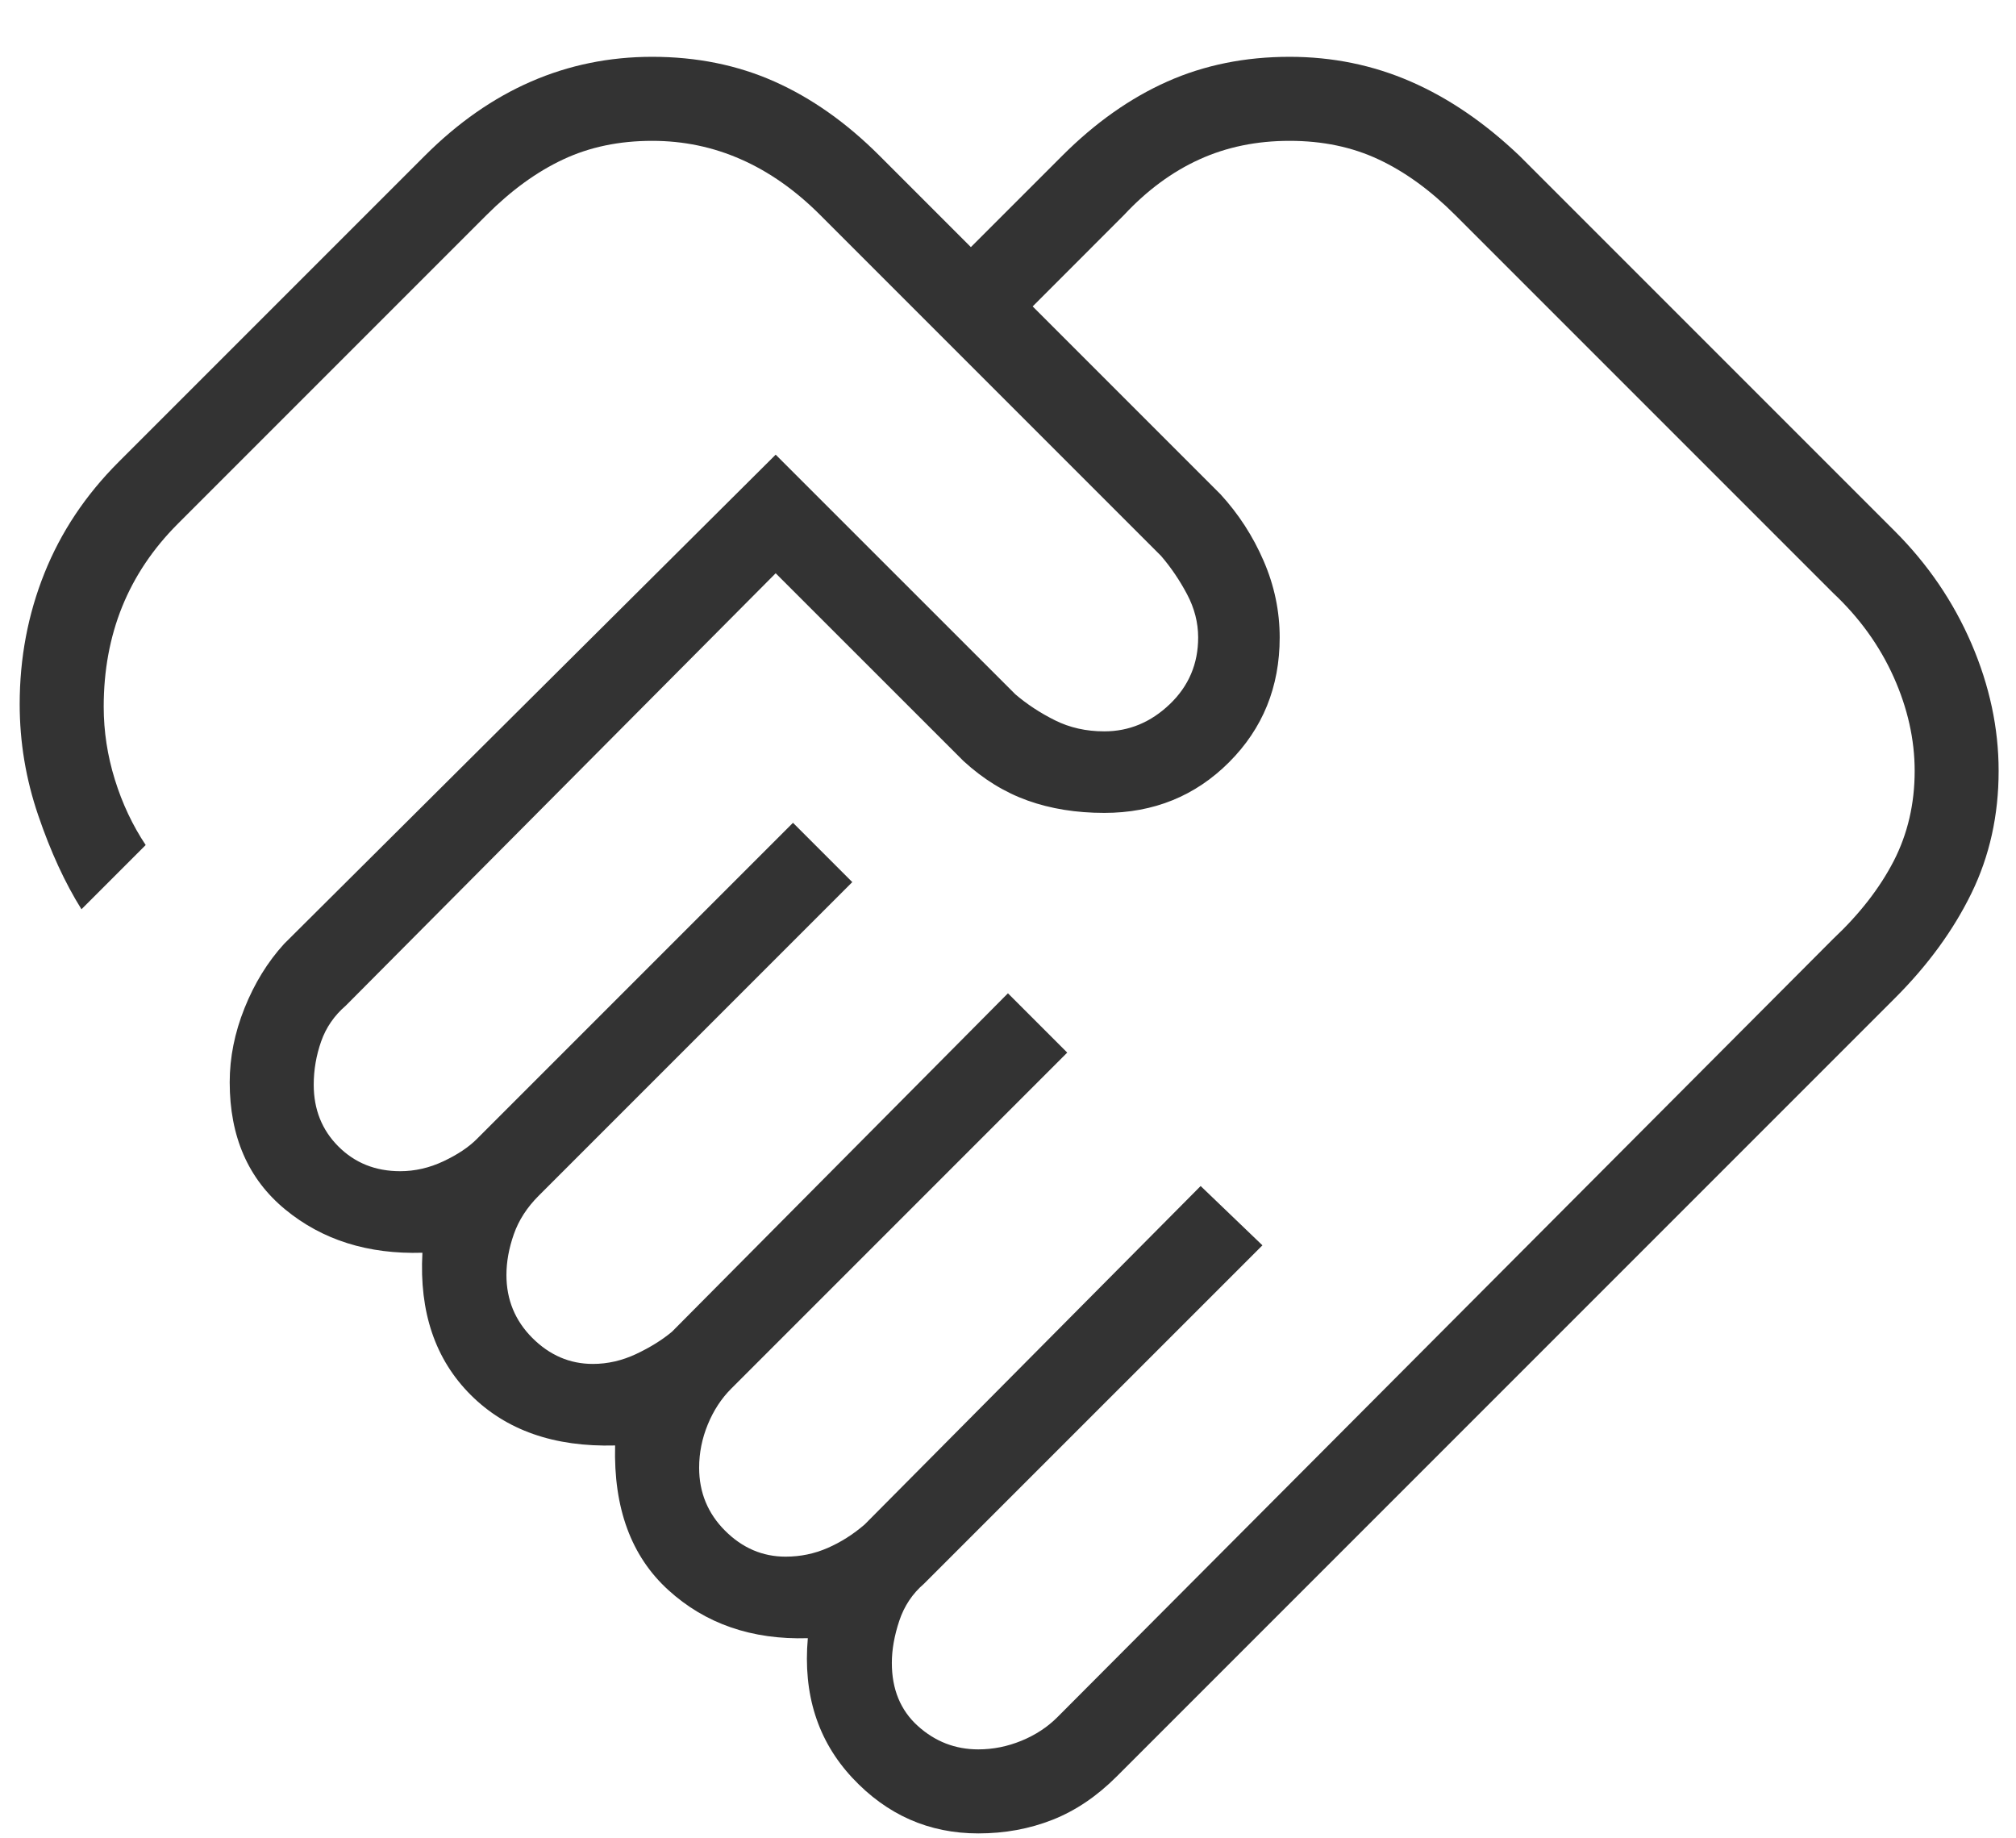 <svg width="34" height="31" viewBox="0 0 34 31" fill="none" xmlns="http://www.w3.org/2000/svg">
    <path d="M16.499 29.5C16.749 29.5 16.992 29.451 17.228 29.354C17.464 29.257 17.665 29.125 17.832 28.958L30.916 15.833C31.36 15.416 31.7 14.979 31.937 14.521C32.173 14.062 32.291 13.555 32.291 13C32.291 12.472 32.173 11.944 31.937 11.417C31.7 10.889 31.36 10.417 30.916 10L24.541 3.625C24.124 3.208 23.694 2.896 23.249 2.688C22.804 2.479 22.304 2.375 21.749 2.375C21.194 2.375 20.687 2.479 20.228 2.688C19.77 2.896 19.346 3.208 18.957 3.625L17.416 5.167L20.582 8.333C20.888 8.666 21.131 9.041 21.311 9.458C21.492 9.875 21.582 10.305 21.582 10.75C21.582 11.583 21.297 12.285 20.728 12.854C20.159 13.423 19.457 13.708 18.624 13.708C18.152 13.708 17.721 13.639 17.332 13.5C16.943 13.361 16.582 13.139 16.249 12.833L13.082 9.667L5.832 16.958C5.638 17.125 5.499 17.326 5.416 17.562C5.333 17.799 5.291 18.042 5.291 18.292C5.291 18.709 5.43 19.056 5.707 19.333C5.985 19.611 6.332 19.75 6.749 19.75C6.999 19.75 7.242 19.694 7.478 19.583C7.714 19.472 7.902 19.347 8.041 19.208L13.374 13.875L14.374 14.875L9.082 20.167C8.888 20.361 8.749 20.576 8.666 20.812C8.583 21.049 8.541 21.278 8.541 21.5C8.541 21.917 8.687 22.271 8.978 22.562C9.27 22.854 9.61 23 9.999 23C10.249 23 10.492 22.944 10.728 22.833C10.964 22.722 11.165 22.597 11.332 22.458L16.999 16.75L17.999 17.75L12.332 23.417C12.165 23.584 12.034 23.785 11.937 24.021C11.84 24.257 11.791 24.5 11.791 24.75C11.791 25.167 11.937 25.521 12.228 25.812C12.52 26.104 12.86 26.25 13.249 26.25C13.499 26.25 13.735 26.201 13.957 26.104C14.18 26.007 14.388 25.875 14.582 25.708L20.249 20L21.291 21L15.582 26.708C15.388 26.875 15.249 27.083 15.166 27.333C15.083 27.583 15.041 27.819 15.041 28.042C15.041 28.486 15.187 28.84 15.478 29.104C15.77 29.368 16.11 29.5 16.499 29.5ZM16.499 30.917C15.666 30.917 14.957 30.604 14.374 29.979C13.791 29.354 13.541 28.57 13.624 27.625C12.679 27.653 11.895 27.382 11.27 26.812C10.645 26.243 10.346 25.43 10.374 24.375C9.346 24.403 8.534 24.118 7.937 23.521C7.34 22.924 7.069 22.125 7.124 21.125C6.207 21.153 5.436 20.91 4.811 20.396C4.186 19.882 3.874 19.167 3.874 18.25C3.874 17.833 3.957 17.417 4.124 17C4.291 16.583 4.513 16.222 4.791 15.917L13.082 7.667L17.124 11.708C17.319 11.875 17.541 12.021 17.791 12.146C18.041 12.271 18.319 12.333 18.624 12.333C19.041 12.333 19.409 12.18 19.728 11.875C20.047 11.57 20.207 11.195 20.207 10.75C20.207 10.5 20.145 10.257 20.02 10.021C19.895 9.785 19.749 9.57 19.582 9.375L13.832 3.625C13.415 3.208 12.971 2.896 12.499 2.688C12.027 2.479 11.527 2.375 10.999 2.375C10.444 2.375 9.944 2.479 9.499 2.688C9.054 2.896 8.624 3.208 8.207 3.625L2.999 8.833C2.582 9.25 2.27 9.715 2.061 10.229C1.853 10.743 1.749 11.306 1.749 11.917C1.749 12.334 1.812 12.743 1.937 13.146C2.062 13.549 2.235 13.917 2.457 14.25L1.374 15.333C1.096 14.889 0.853 14.361 0.645 13.75C0.436 13.139 0.332 12.514 0.332 11.875C0.332 11.097 0.471 10.361 0.749 9.667C1.027 8.972 1.444 8.347 1.999 7.792L7.166 2.625C7.721 2.07 8.318 1.653 8.957 1.375C9.596 1.097 10.277 0.958 10.999 0.958C11.749 0.958 12.436 1.097 13.061 1.375C13.686 1.653 14.277 2.07 14.832 2.625L16.374 4.167L17.916 2.625C18.471 2.07 19.062 1.653 19.687 1.375C20.312 1.097 20.999 0.958 21.749 0.958C22.471 0.958 23.152 1.097 23.791 1.375C24.43 1.653 25.041 2.07 25.624 2.625L31.957 8.958C32.513 9.514 32.944 10.146 33.249 10.854C33.554 11.563 33.707 12.278 33.707 13C33.707 13.75 33.554 14.437 33.249 15.062C32.944 15.687 32.513 16.278 31.957 16.833L18.832 29.958C18.499 30.291 18.138 30.535 17.749 30.688C17.36 30.841 16.944 30.917 16.499 30.917Z" fill="#333333"/>
</svg>
